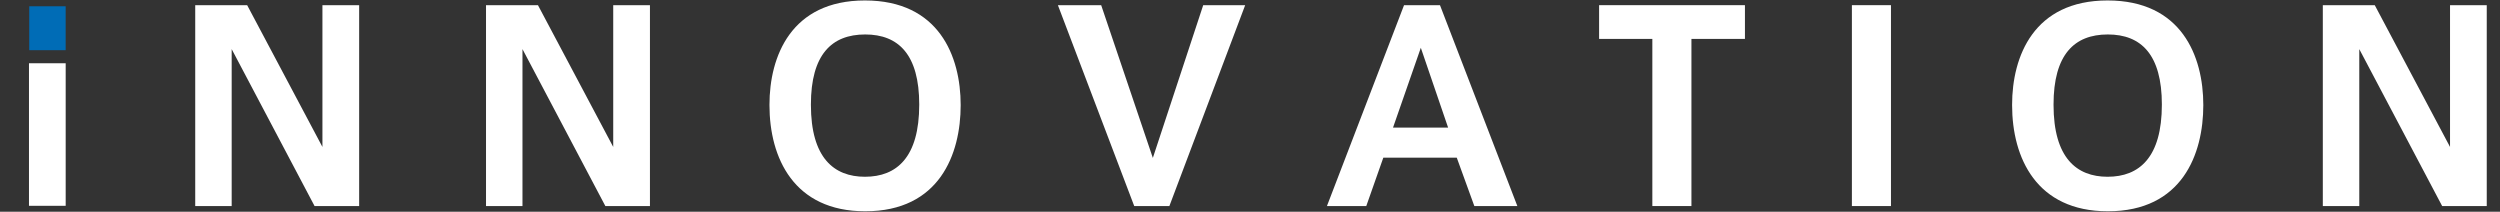 <?xml version="1.0" encoding="utf-8"?>
<!-- Generator: Adobe Illustrator 19.2.1, SVG Export Plug-In . SVG Version: 6.00 Build 0)  -->
<!DOCTYPE svg PUBLIC "-//W3C//DTD SVG 1.1//EN" "http://www.w3.org/Graphics/SVG/1.1/DTD/svg11.dtd">
<svg version="1.1" id="レイヤー_1" xmlns="http://www.w3.org/2000/svg" xmlns:xlink="http://www.w3.org/1999/xlink" x="0px"
	 y="0px" width="614px" height="52px" viewBox="0 0 614 52" style="enable-background:new 0 0 614 52;" xml:space="preserve">
<rect x="0" y="0" width="614" height="52" fill="#333333" stroke="none"/>
<style type="text/css">
	.st0{fill:#FFFFFF;}
	.st1{fill:#006CB6;}
</style>
<path class="st0" d="M-609.103,50.412V9.361h13.141v-8.287h-35.817v8.287h13.077v41.05H-609.103z"
	/>
<path class="st0" d="M-559.517,29.341h21.645V50.412h9.598V1.074h-9.598v19.979h-21.645
	V1.074h-9.598V50.412h9.598V29.341z"/>
<path class="st0" d="M-486.167,9.361h18.102v-8.287h-27.507V50.412h28.731v-8.287h-19.326
	V29.212h15.783v-7.902h-15.783V9.361z"/>
<path class="st0" d="M-399.81,1.074V50.412h14.108c20.292,0,26.025-10.279,26.025-24.797
	c0-17.217-8.374-24.54-25.51-24.54H-399.81z M-369.727,25.615
	c0,10.6-4.574,16.51-15.525,16.51h-5.089V9.361h5.089
	c11.531,0,15.525,5.91,15.525,16.189V25.615z"/>
<path class="st0" d="M-319.566,1.074h-9.598V50.412h9.598V1.074z"/>
<path class="st0" d="M-258.574,42.317c-1.546,0.45-3.607,0.642-5.218,0.642
	c-10.5,0-15.009-5.718-15.009-16.51c0-11.435,4.638-17.859,14.752-17.859
	c3.285,0,6.764,0.578,9.405,1.542l1.61-8.608
	c-2.834-0.707-7.279-1.413-11.273-1.413c-19.841,0-24.801,12.977-24.801,26.211
	c0,12.977,5.218,24.926,24.93,24.926c5.476,0,10.951-1.028,14.494-2.313V22.467
	h-17.844v7.902h8.954V42.317z"/>
<path class="st0" d="M-209.121,1.074h-9.598V50.412h9.598V1.074z"/>
<path class="st0" d="M-159.597,50.412V9.361h13.141v-8.287H-182.272v8.287h13.077v41.05H-159.597z"
	/>
<path class="st0" d="M-125.665,50.412h9.663l4.187-11.885h18.037l4.316,11.885h10.565
	L-97.9,1.074h-8.825L-125.665,50.412z M-109.431,31.139l6.828-19.594l6.7,19.594
	H-109.431z"/>
<path class="st0" d="M-42.907,1.074h-9.47V50.412h28.215v-8.287h-18.746V1.074z"/>
<path class="st0" d="M7.118,50.546h9.013V15.536H7.118V50.546z"/>
<path class="st0" d="M56.901,12.062L77.257,50.607h10.951V1.269h-9.019v34.819L60.702,1.269
	H47.947V50.607h8.954V12.062z"/>
<path class="st0" d="M128.32,12.062l20.356,38.545h10.951V1.269h-9.019v34.819
	L132.12,1.269h-12.755V50.607h8.954V12.062z"/>
<path class="st0" d="M188.981,25.809c0,12.977,5.991,26.082,23.513,26.082
	c18.23,0,23.448-14.005,23.448-26.082c0-12.013-5.347-25.697-23.513-25.697
	c-18.102,0-23.448,13.684-23.448,25.632V25.809z M199.159,25.681
	c0-12.27,5.089-17.217,13.335-17.217c8.181,0,13.27,4.947,13.27,17.217
	c0,12.977-5.54,17.731-13.335,17.731c-7.601,0-13.27-4.625-13.27-17.667V25.681z"/>
<path class="st0" d="M283.139,38.786L270.449,1.269h-10.629l18.746,49.338h8.632
	l18.617-49.338h-10.307L283.139,38.786z"/>
<path class="st0" d="M325.894,50.607h9.663l4.187-11.885h18.037l4.316,11.885h10.565
	L353.658,1.269h-8.825L325.894,50.607z M342.127,31.334l6.828-19.594l6.699,19.594
	H342.127z"/>
<path class="st0" d="M415.416,50.607V9.556h13.141v-8.287h-35.817v8.287h13.077v41.05H415.416
	z"/>
<path class="st0" d="M464.422,1.269H454.824V50.607h9.598V1.269z"/>
<path class="st0" d="M494.171,25.809c0,12.977,5.991,26.082,23.513,26.082
	c18.23,0,23.448-14.005,23.448-26.082c0-12.013-5.347-25.697-23.513-25.697
	c-18.102,0-23.448,13.684-23.448,25.632V25.809z M504.349,25.681
	c0-12.27,5.089-17.217,13.335-17.217c8.181,0,13.27,4.947,13.27,17.217
	c0,12.977-5.54,17.731-13.335,17.731c-7.601,0-13.27-4.625-13.27-17.667V25.681z"/>
<path class="st0" d="M579.439,12.062L599.795,50.607h10.951V1.269h-9.019v34.819
	L583.24,1.269h-12.755V50.607h8.954V12.062z"/>
<path class="st1" d="M7.185,12.325h8.942v-10.781H7.185V12.325z"/>
<g>
	<g>
		<path class="st0" d="M662.055,42.898c-9.598,0-15.01-5.461-15.01-16.253
			c0-11.435,4.703-17.859,14.752-17.859c3.285,0,6.764,0.578,9.47,1.542
			l1.546-8.608c-2.834-0.707-7.215-1.413-11.209-1.413
			c-19.905,0-24.801,12.977-24.801,26.146v0.064c0,12.977,5.218,24.99,24.93,24.99
			c4.123,0,8.568-0.642,11.273-1.413l-0.966-8.737
			C669.463,42.255,665.082,42.898,662.055,42.898z M747.641,0.113
			c-18.102,0-23.448,13.683-23.448,25.633v0.064c0,12.977,5.991,26.082,23.513,26.082
			c18.23,0,23.448-14.005,23.448-26.082C771.154,13.796,765.807,0.113,747.641,0.113z
			 M747.641,43.412c-7.601,0-13.27-4.625-13.27-17.667v-0.064
			c0-12.27,5.089-17.217,13.335-17.217c8.181,0,13.27,4.947,13.27,17.217
			C760.976,38.658,755.436,43.412,747.641,43.412z M862.857,1.269l-11.273,35.076
			L840.053,1.269h-12.69l-2.577,49.338h9.083l1.353-37.71l11.789,35.59h8.439
			l11.917-35.59l1.546,37.71h9.663l-2.577-49.338H862.857z M948.051,1.269h-13.463
			v49.338h9.598V33.647h7.279c9.148,0,17.2-4.947,17.2-17.088
			C968.665,4.738,959.775,1.269,948.051,1.269z M948.888,25.681h-4.703V9.556h4.187
			c6.957,0,10.5,2.505,10.5,7.581C958.873,23.882,955.201,25.681,948.888,25.681z
			 M1032.801,1.269l-18.939,49.338h9.663l4.187-11.885h18.037l4.316,11.885h10.565
			l-19.003-49.338H1032.801z M1030.095,31.334l6.828-19.594l6.699,19.594H1030.095z
			 M1141.126,36.088l-18.488-34.819h-12.755v49.338h8.954V12.062l20.356,38.545h10.951
			V1.269h-9.019V36.088z M1234.634,1.269l-11.595,20.557l-11.917-20.557h-11.466
			l18.166,28.202v21.136h9.598v-21.136l18.359-28.202H1234.634z"/>
	</g>
</g>
</svg>
